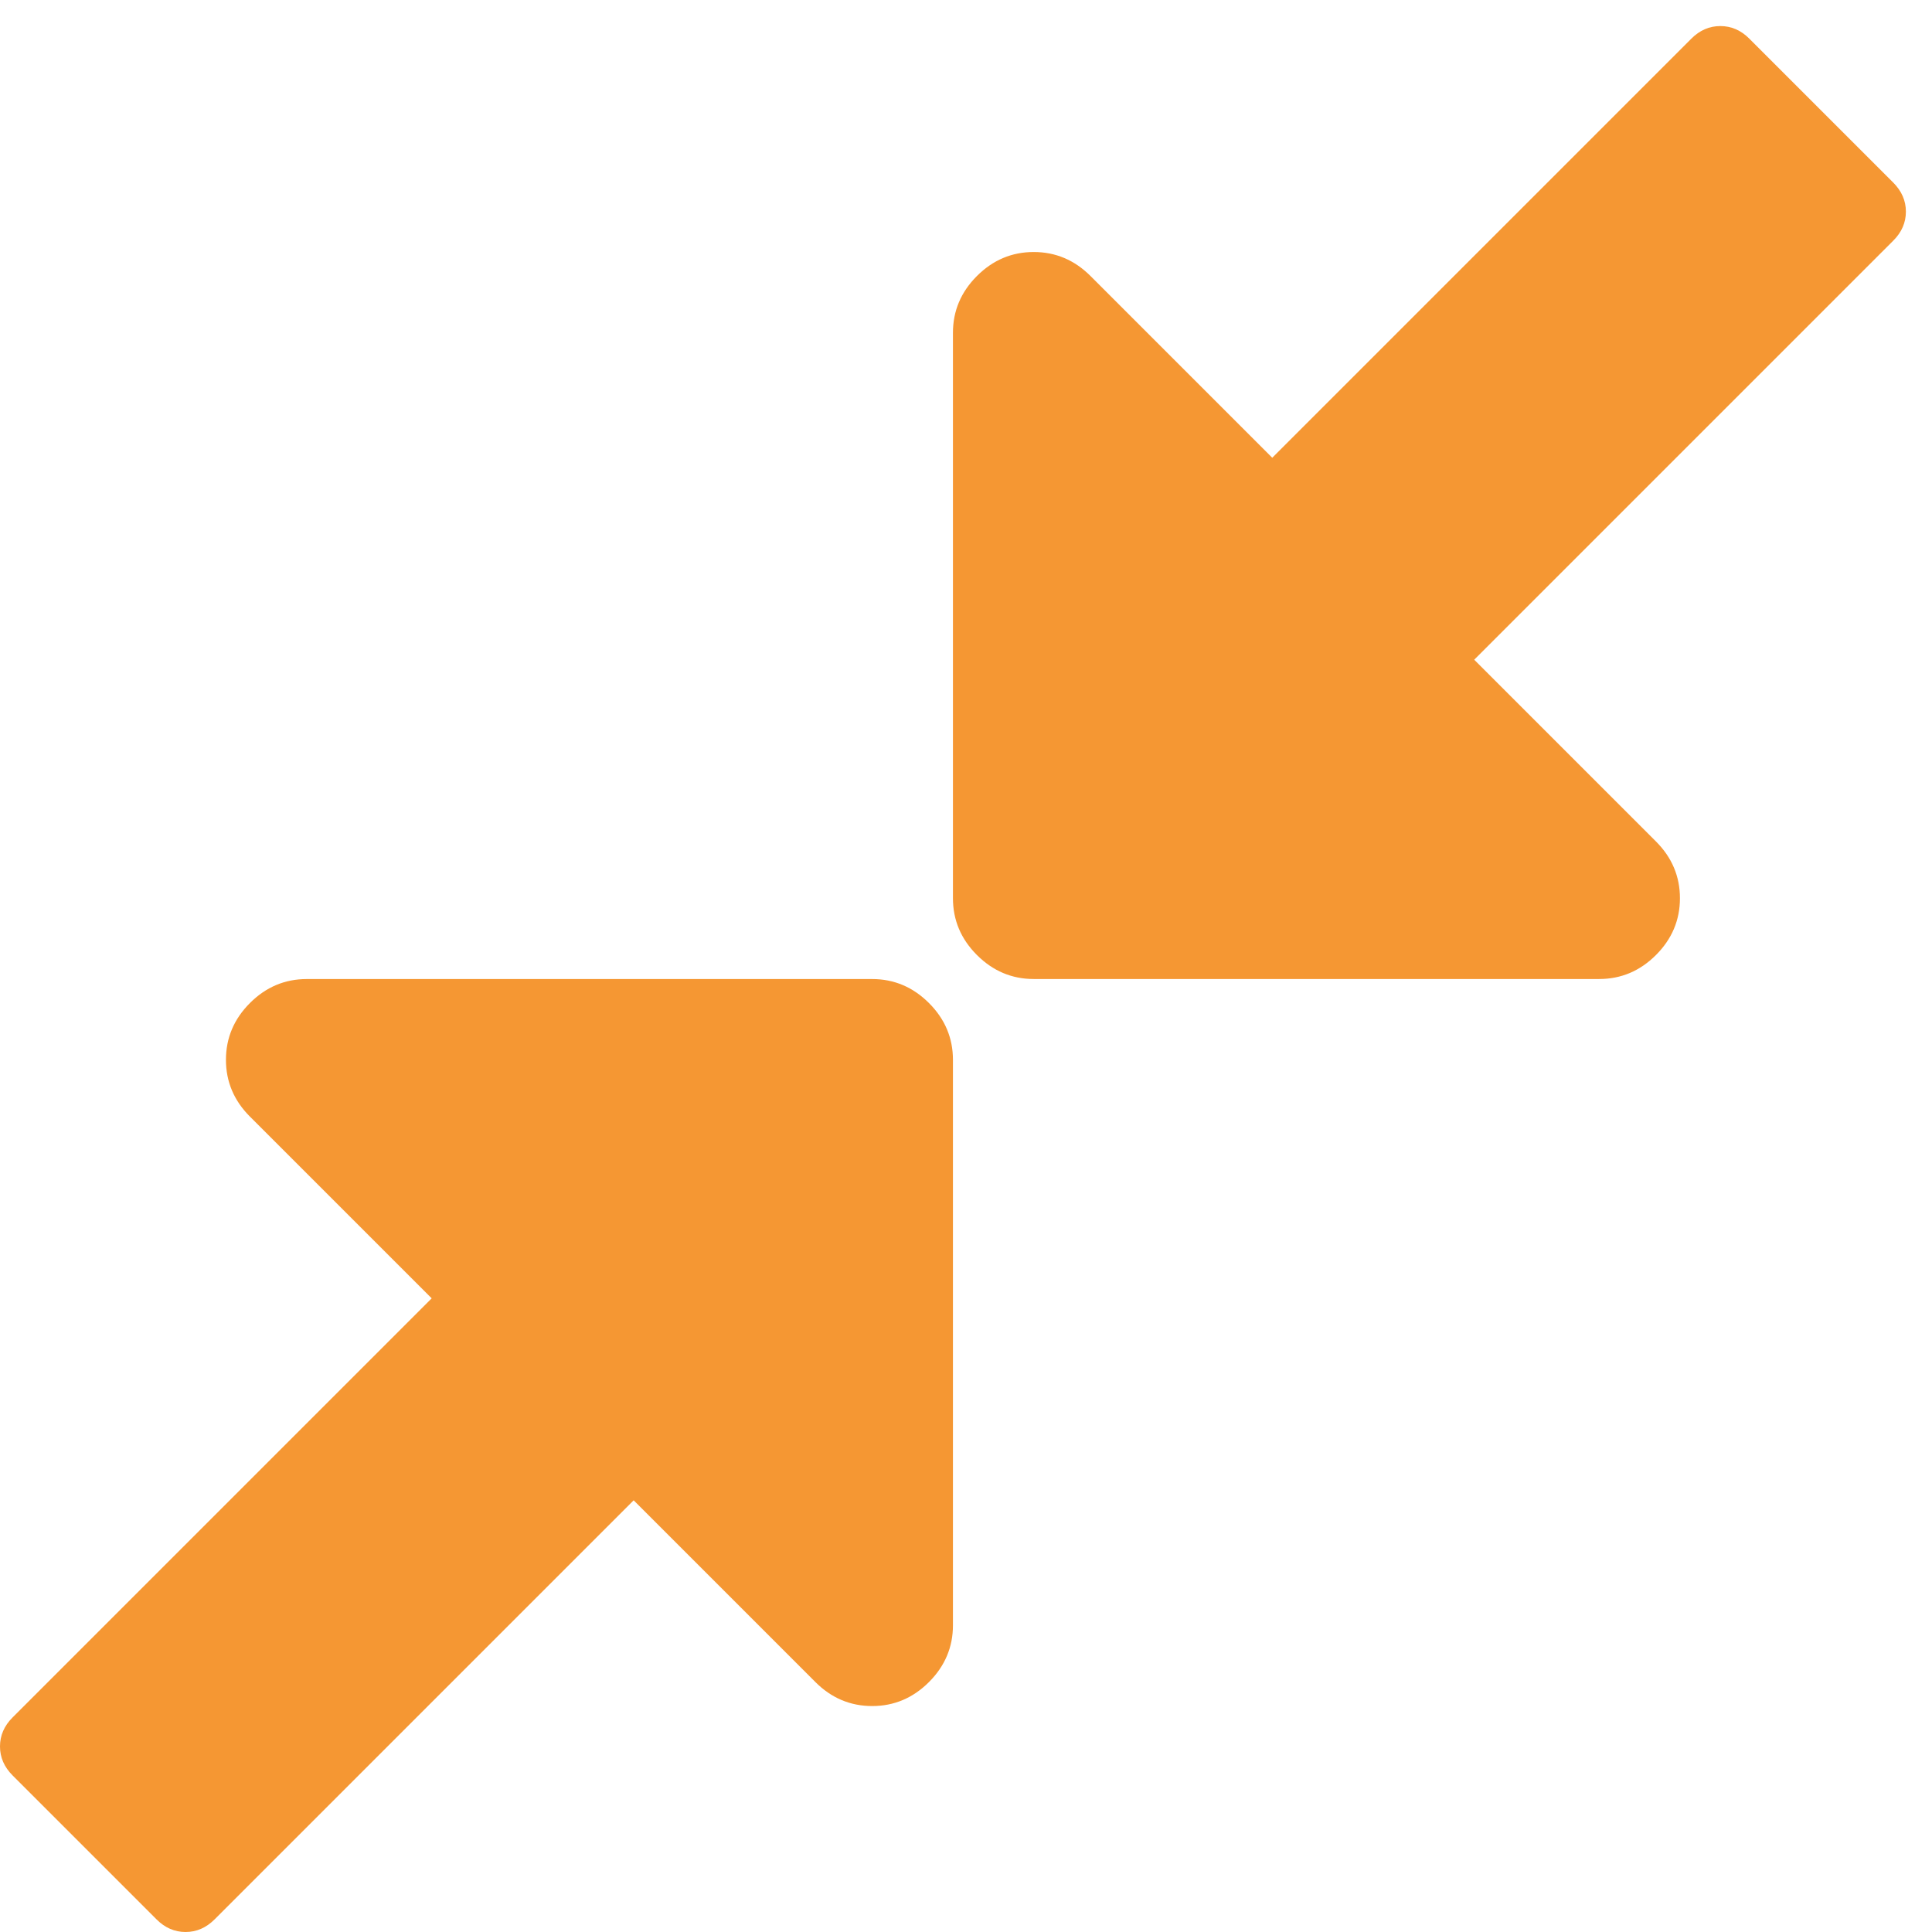 <svg fill="none" height="41" viewBox="0 0 41 41" width="41" xmlns="http://www.w3.org/2000/svg"><path d="m20.223 22.491v12c0 .464-.17.866-.509 1.205s-.741.509-1.205.509-.866-.17-1.205-.509l-3.857-3.857-8.893 8.893c-.179.179-.384.268-.616.268s-.438-.089-.616-.268l-3.054-3.054c-.179-.179-.268-.384-.268-.616s.089-.438.268-.616l8.893-8.893-3.857-3.857c-.339-.339-.509-.741-.509-1.205s.17-.866.509-1.205c.339-.339.741-.509 1.205-.509h12c.464 0 .866.17 1.205.509s.509.741.509 1.205zm19.955-18.616c.178.179.268.384.268.616s-.089.438-.268.616l-8.893 8.893 3.857 3.857c.339.339.509.741.509 1.205s-.17.866-.509 1.205c-.339.339-.741.509-1.205.509h-12c-.464 0-.866-.17-1.205-.509-.339-.339-.509-.741-.509-1.205v-12c0-.464.17-.866.509-1.205.339-.339.741-.509 1.205-.509s.866.17 1.205.509l3.857 3.857 8.893-8.893c.178-.179.384-.268.616-.268.232 0 .438.089.616.268z" fill="#f59733"/></svg>